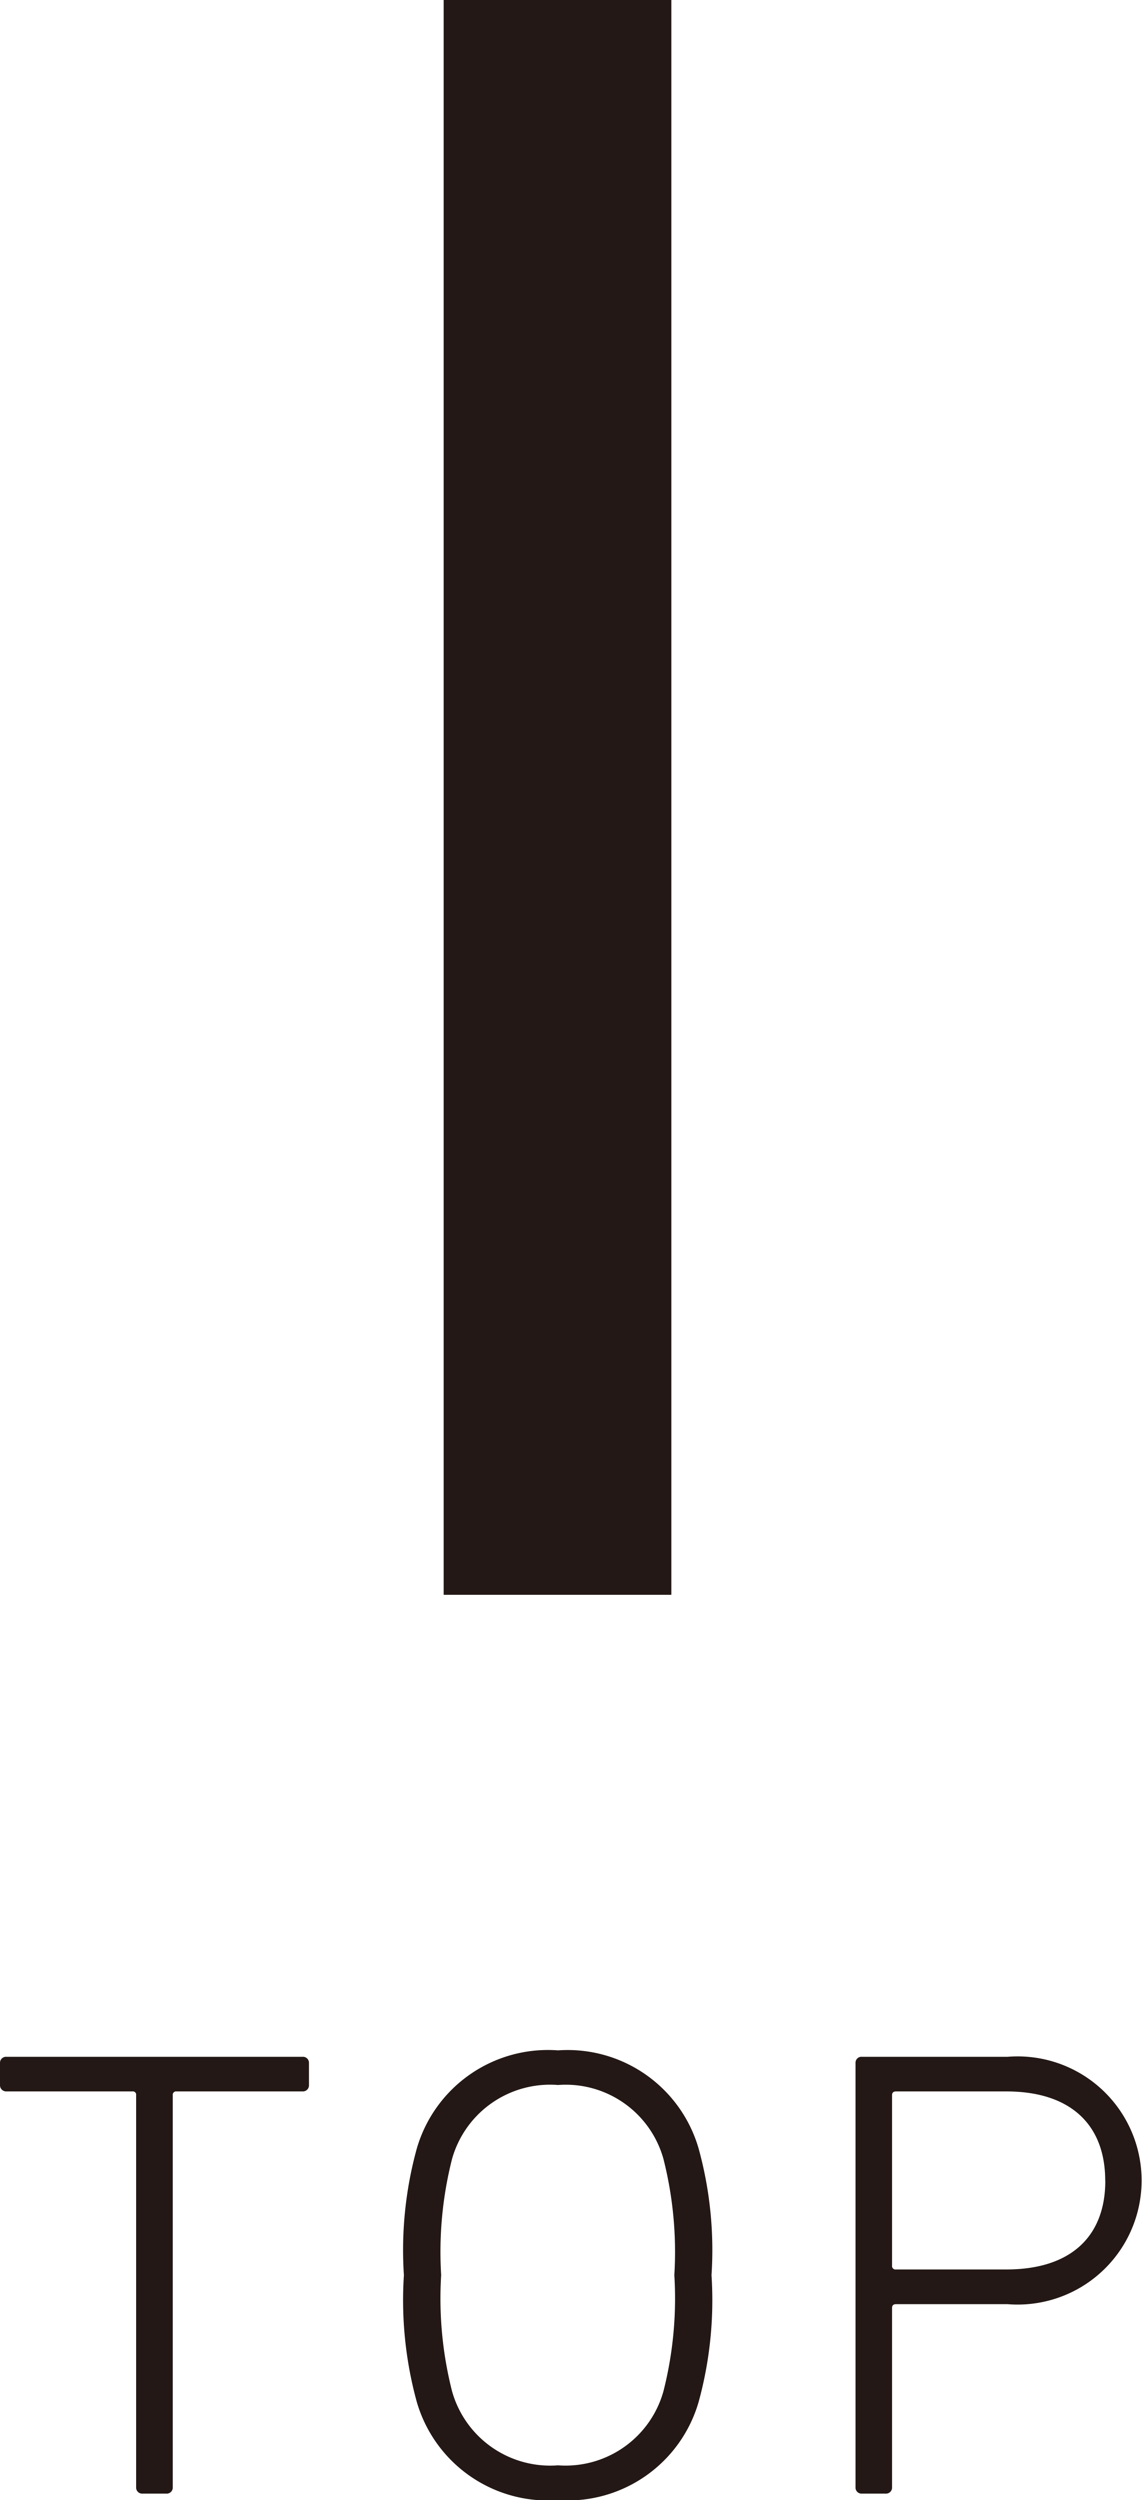 <svg xmlns="http://www.w3.org/2000/svg" viewBox="0 0 14.219 31.106"><defs><style>.cls-1{fill:#231815;}</style></defs><g id="レイヤー_2" data-name="レイヤー 2"><g id="レイアウト"><rect class="cls-1" x="5.524" width="2.835" height="19.843"/><path class="cls-1" d="M1.775,31.026a.075.075,0,0,1-.08-.08v-4.877a.041.041,0,0,0-.047-.047H.08A.077.077,0,0,1,0,25.942V25.669a.075.075,0,0,1,.08-.078H3.767a.075.075,0,0,1,.08.078v.273a.076.076,0,0,1-.08.08H2.199a.042.042,0,0,0-.048.047v4.877a.075.075,0,0,1-.08.08Z"/><path class="cls-1" d="M5.189,29.884a4.778,4.778,0,0,1-.16-1.576,4.755,4.755,0,0,1,.16-1.574,1.7,1.7,0,0,1,1.759-1.223,1.697,1.697,0,0,1,1.751,1.223,4.754,4.754,0,0,1,.16,1.574,4.778,4.778,0,0,1-.16,1.576,1.697,1.697,0,0,1-1.751,1.223A1.7,1.7,0,0,1,5.189,29.884ZM8.26,26.86a1.263,1.263,0,0,0-1.312-.918,1.268,1.268,0,0,0-1.319.918,4.699,4.699,0,0,0-.136,1.447,4.68,4.68,0,0,0,.136,1.447,1.269,1.269,0,0,0,1.319.92,1.265,1.265,0,0,0,1.312-.92,4.68,4.68,0,0,0,.136-1.447A4.7,4.7,0,0,0,8.26,26.86Z"/><path class="cls-1" d="M10.732,31.026a.075.075,0,0,1-.08-.08V25.669a.074.074,0,0,1,.08-.078h1.814a1.544,1.544,0,1,1,0,3.078H11.156c-.033,0-.049.016-.049.047V30.946a.075.075,0,0,1-.08.08Zm3.029-3.893c0-.697-.432-1.111-1.23-1.111h-1.375c-.033,0-.049.016-.049.047v2.119a.043.043,0,0,0,.049.049h1.375C13.33,28.237,13.762,27.829,13.762,27.134Z"/></g></g></svg>